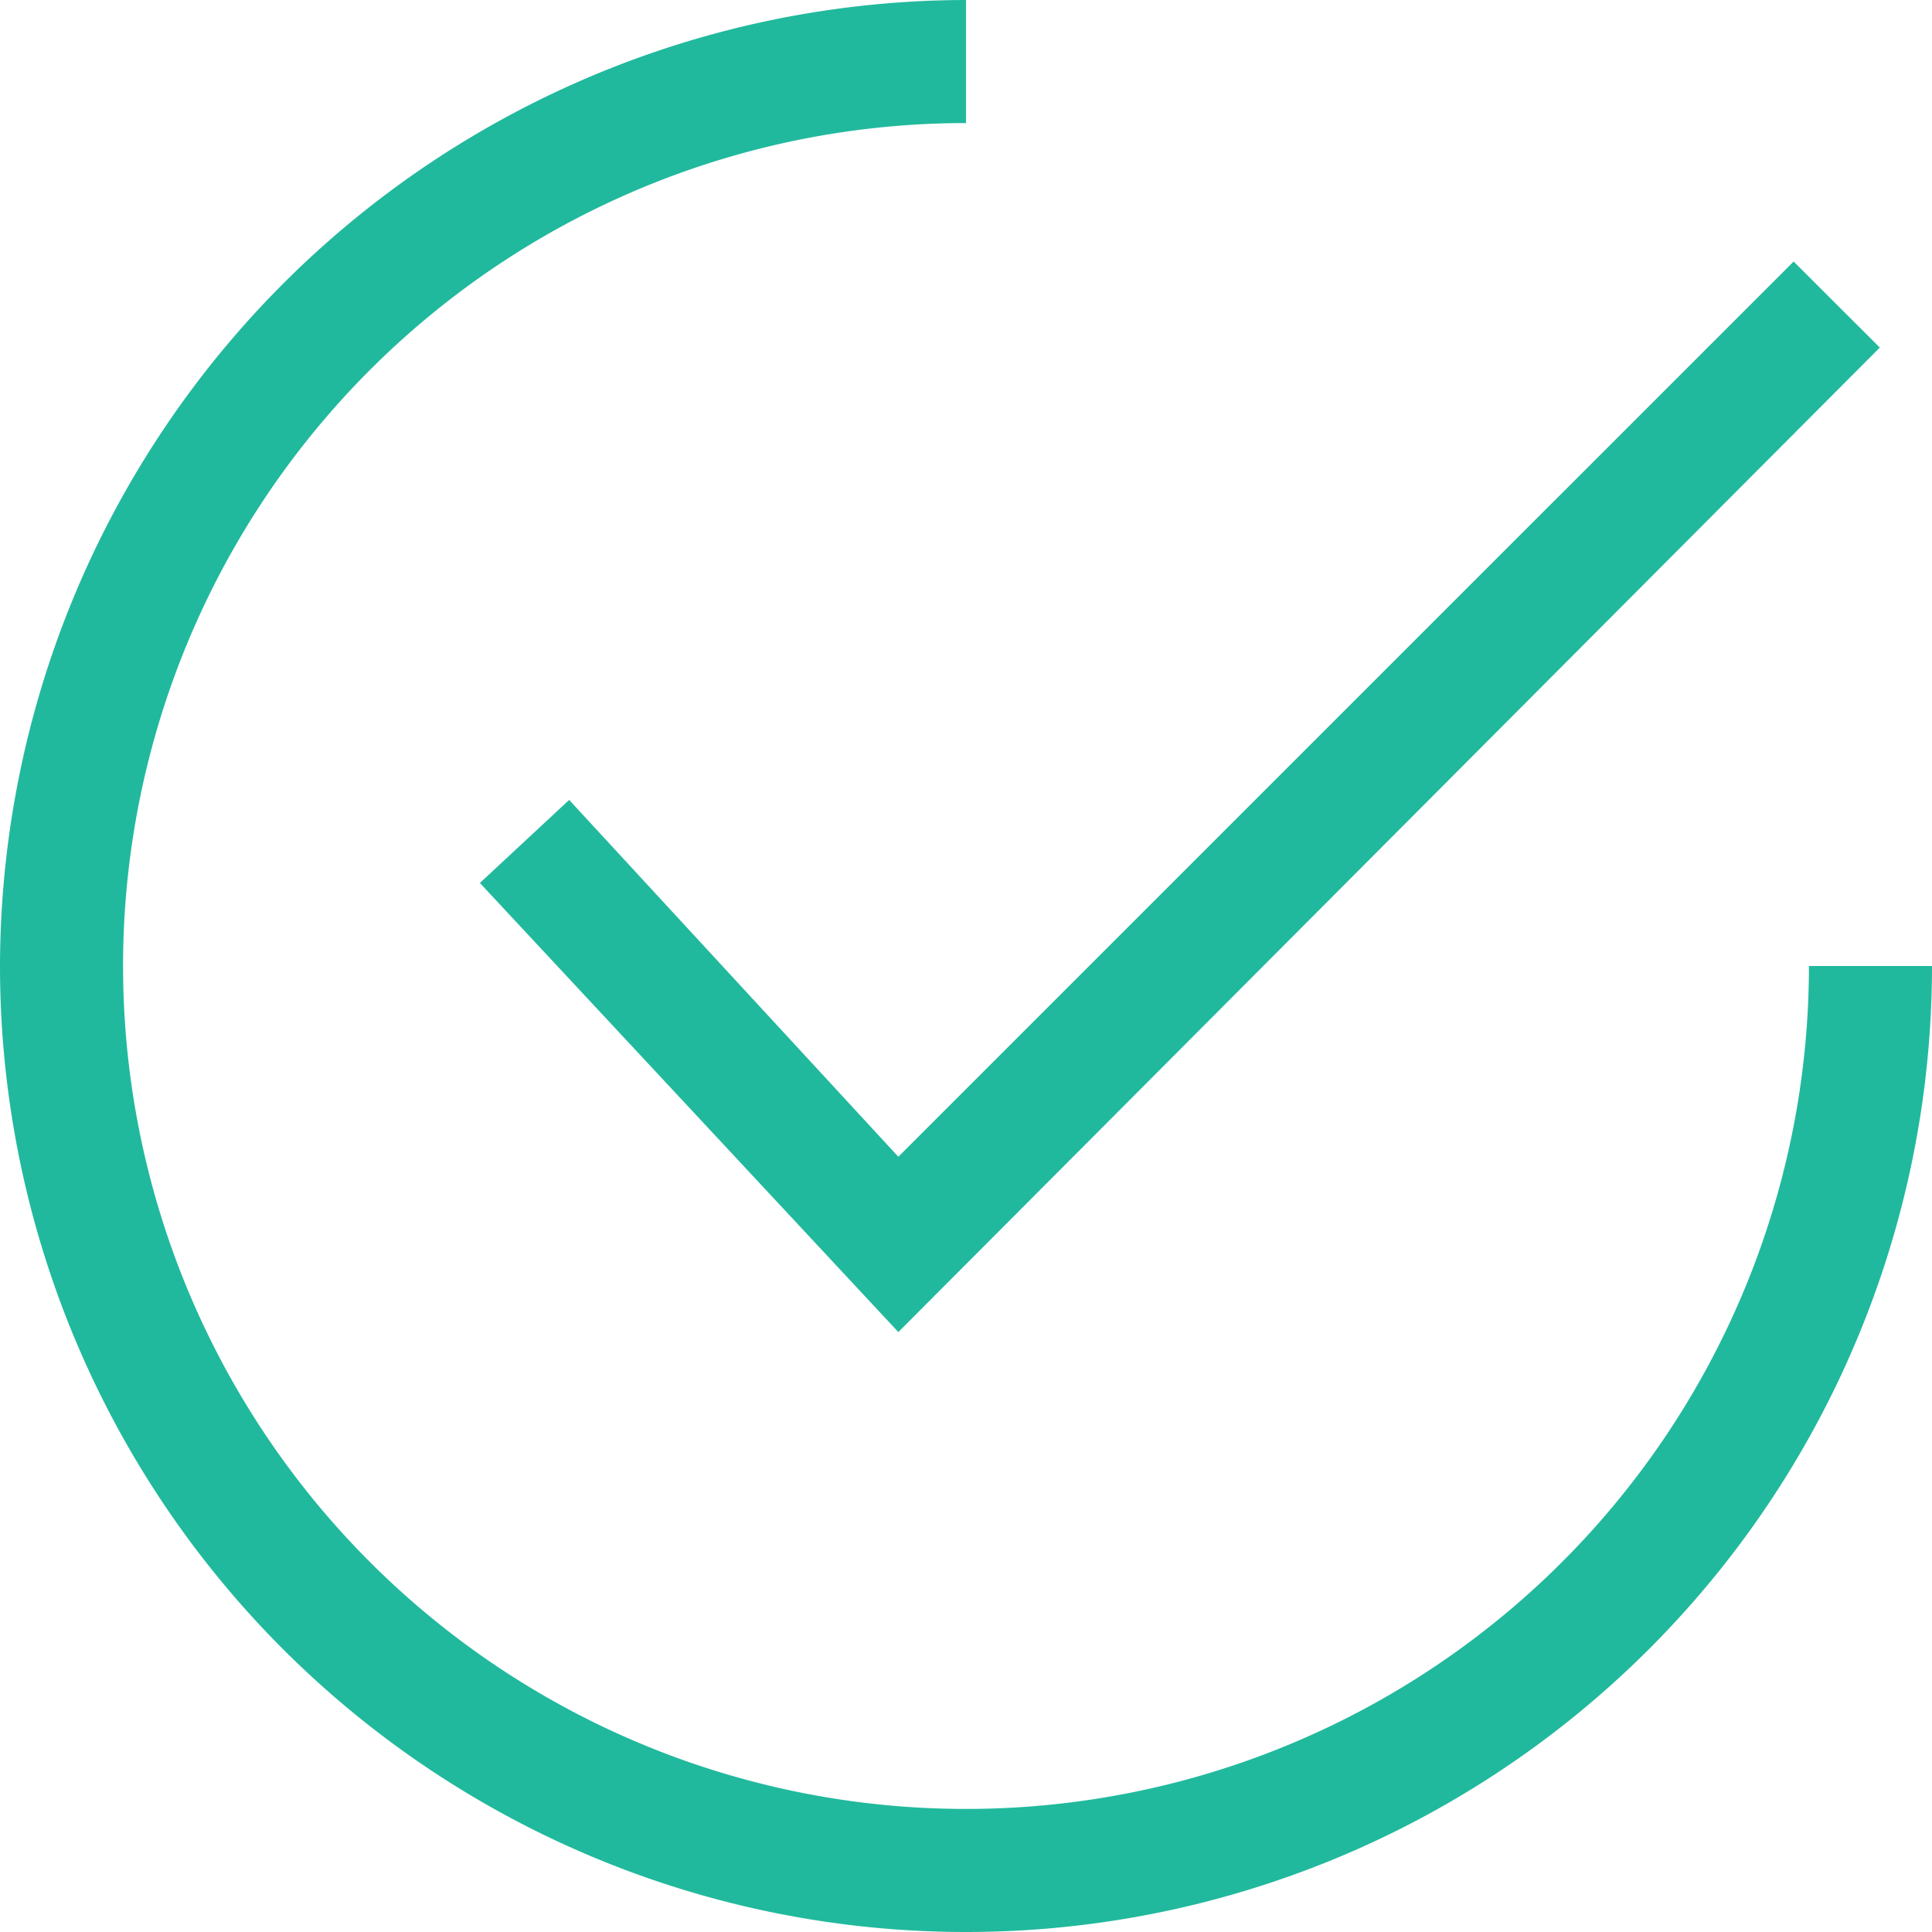 <svg id="icon_check" data-name="icon check" xmlns="http://www.w3.org/2000/svg" width="50" height="50" viewBox="0 0 50 50">
  <path id="Fill_1" data-name="Fill 1" d="M2.311,13.934,0,16.083,10.83,27.706l25.4-25.479L34,0,10.83,23.169Z" transform="translate(12.419 6.768)" fill="#21b99d"/>
  <path id="Fill_2" data-name="Fill 2" d="M0,25a25,25,0,0,0,50,0H46.815A21.815,21.815,0,1,1,25,3.185V0A25.041,25.041,0,0,0,0,25Z" fill="#21b99d"/>
</svg>
